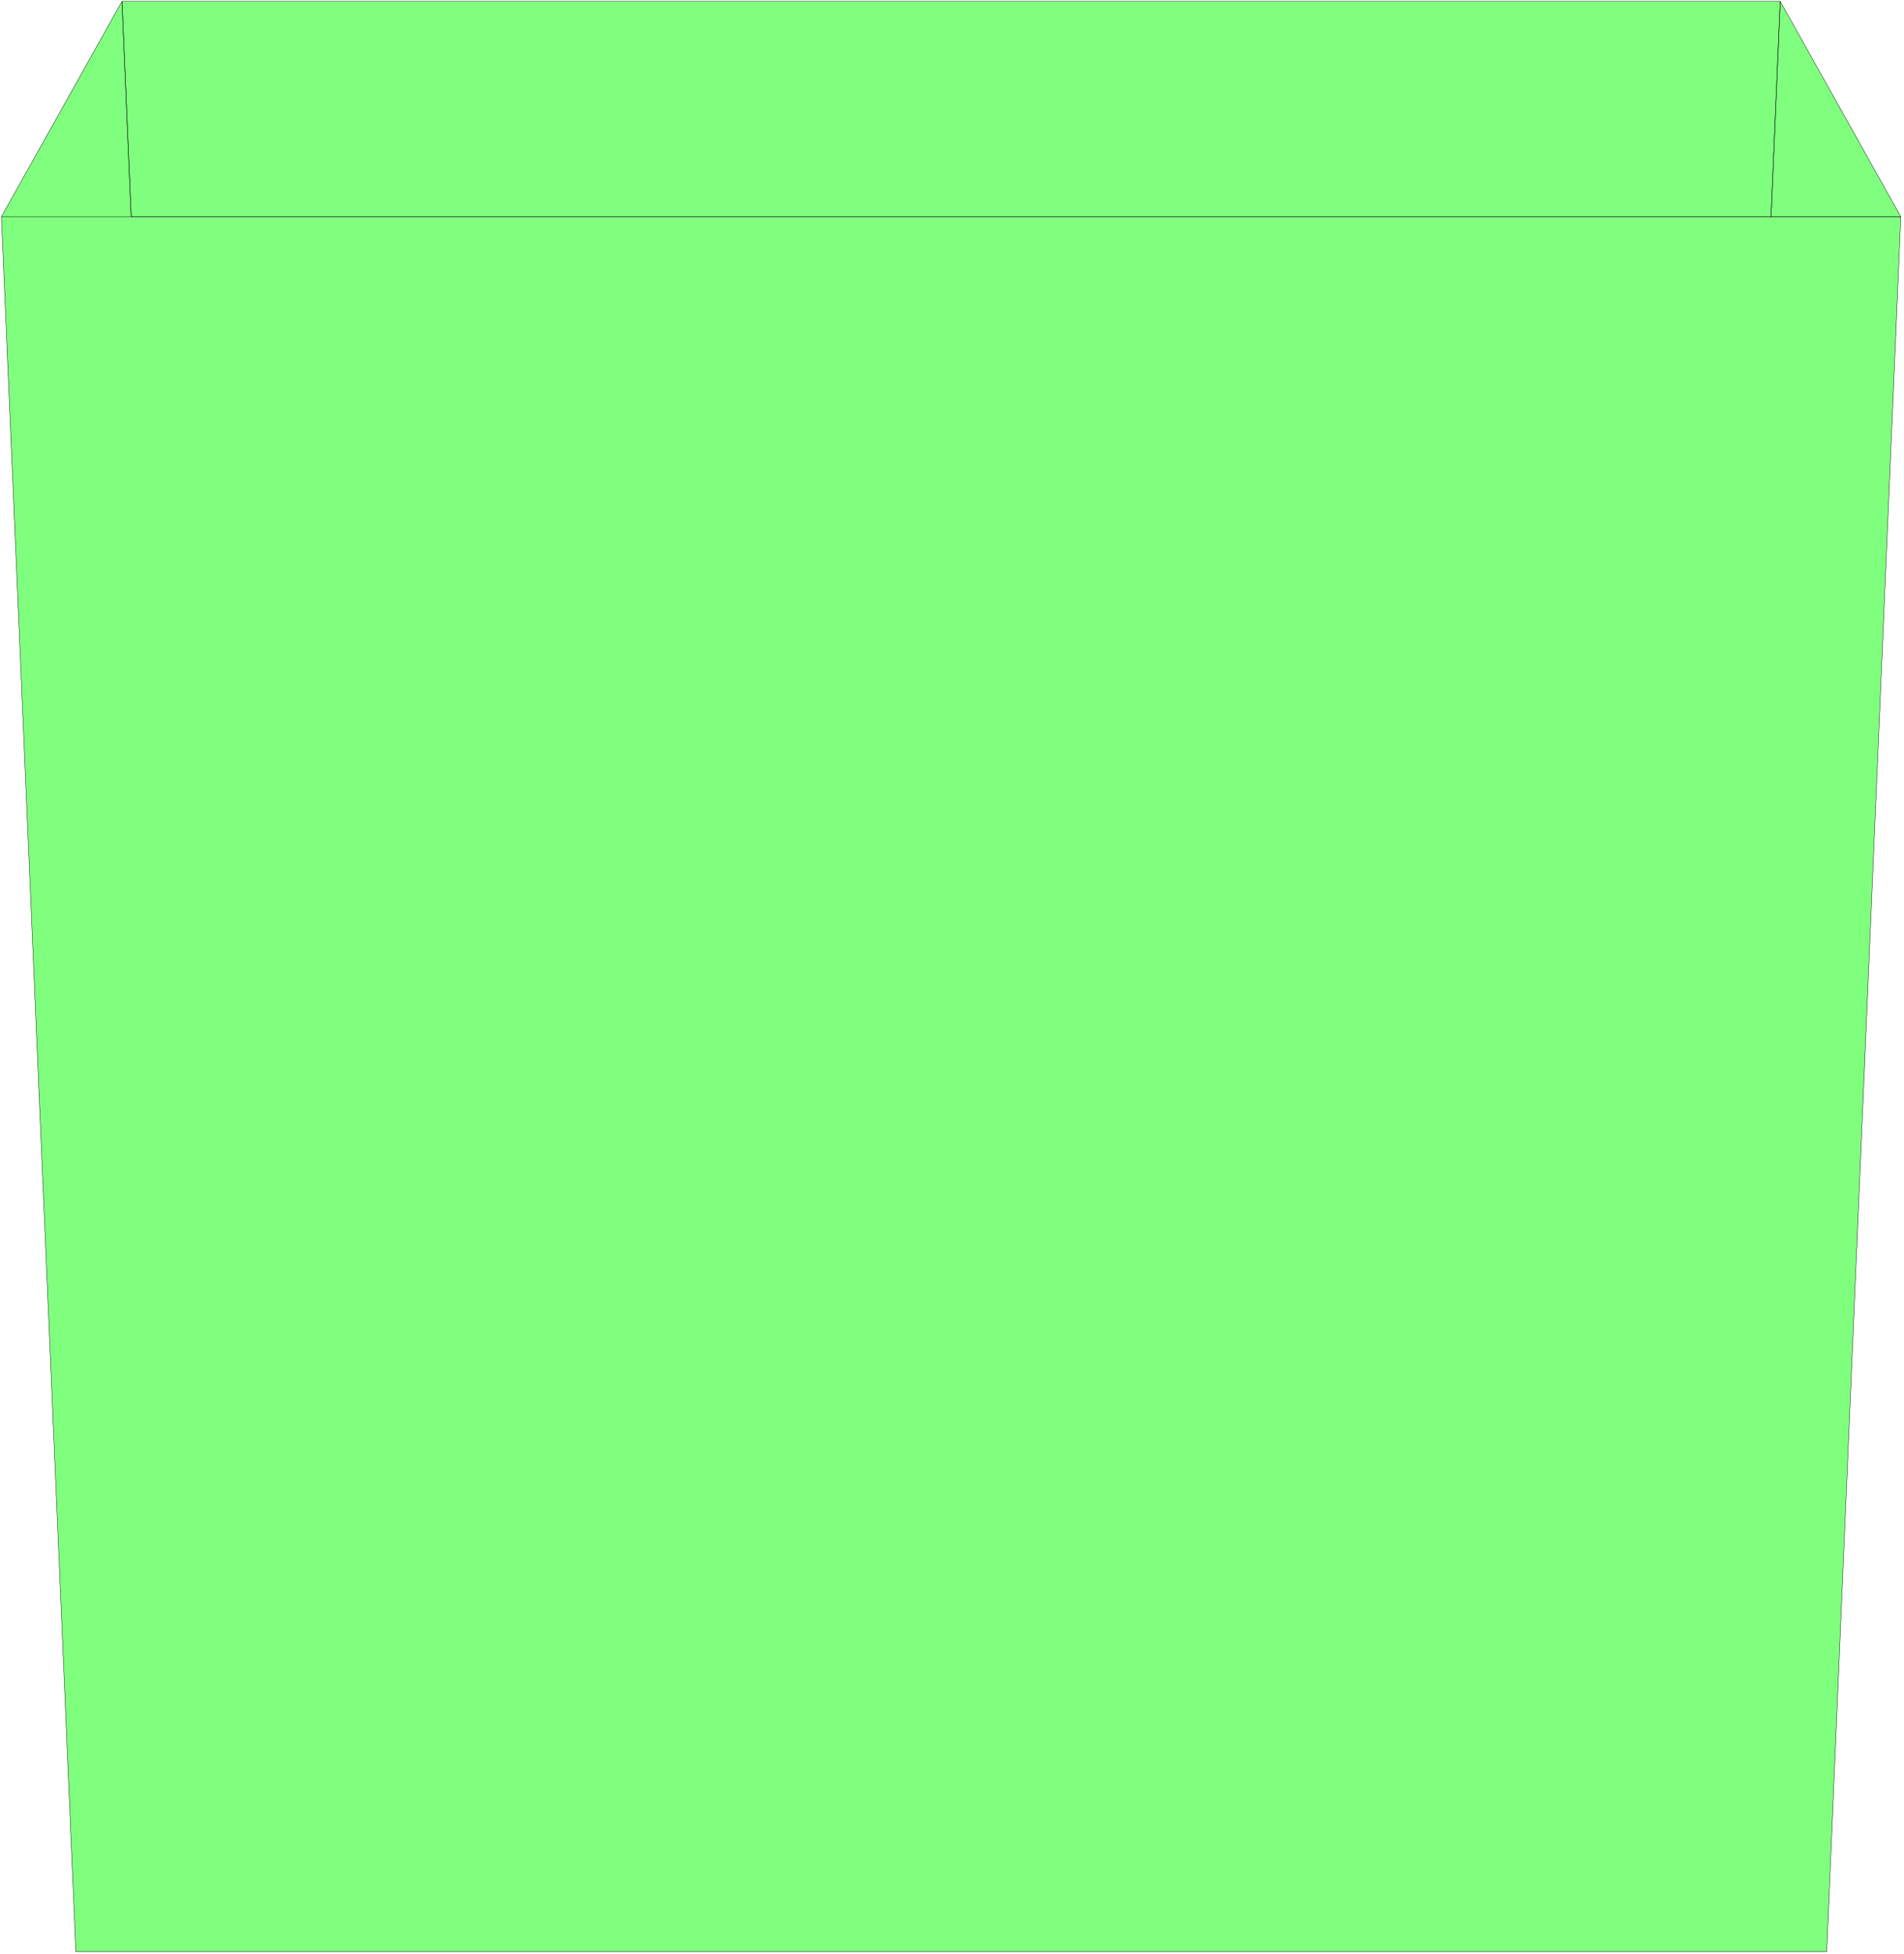 <svg xmlns="http://www.w3.org/2000/svg" fill-rule="evenodd" height="367.267" preserveAspectRatio="none" stroke-linecap="round" viewBox="0 0 5370 5510" width="357.933"><style>.pen0{stroke:#000;stroke-width:1;stroke-linejoin:round}.brush2{fill:none}</style><path d="M214 5503 4 611h5357l-209 4892H214zM4 611 344 4l26 607H4zm366 0L344 4h4677l-26 607H370zm4625 0 26-607 340 607h-366z" style="fill:#80ff7f;stroke:none"/><path class="pen0 brush2" d="M214 5503 4 611h5357l-209 4892H214zM4 611 344 4l26 607H4z"/><path class="pen0 brush2" d="M370 611 344 4h4677l-26 607H370z"/><path class="pen0 brush2" d="m4995 611 26-607 340 607h-366z"/></svg>
